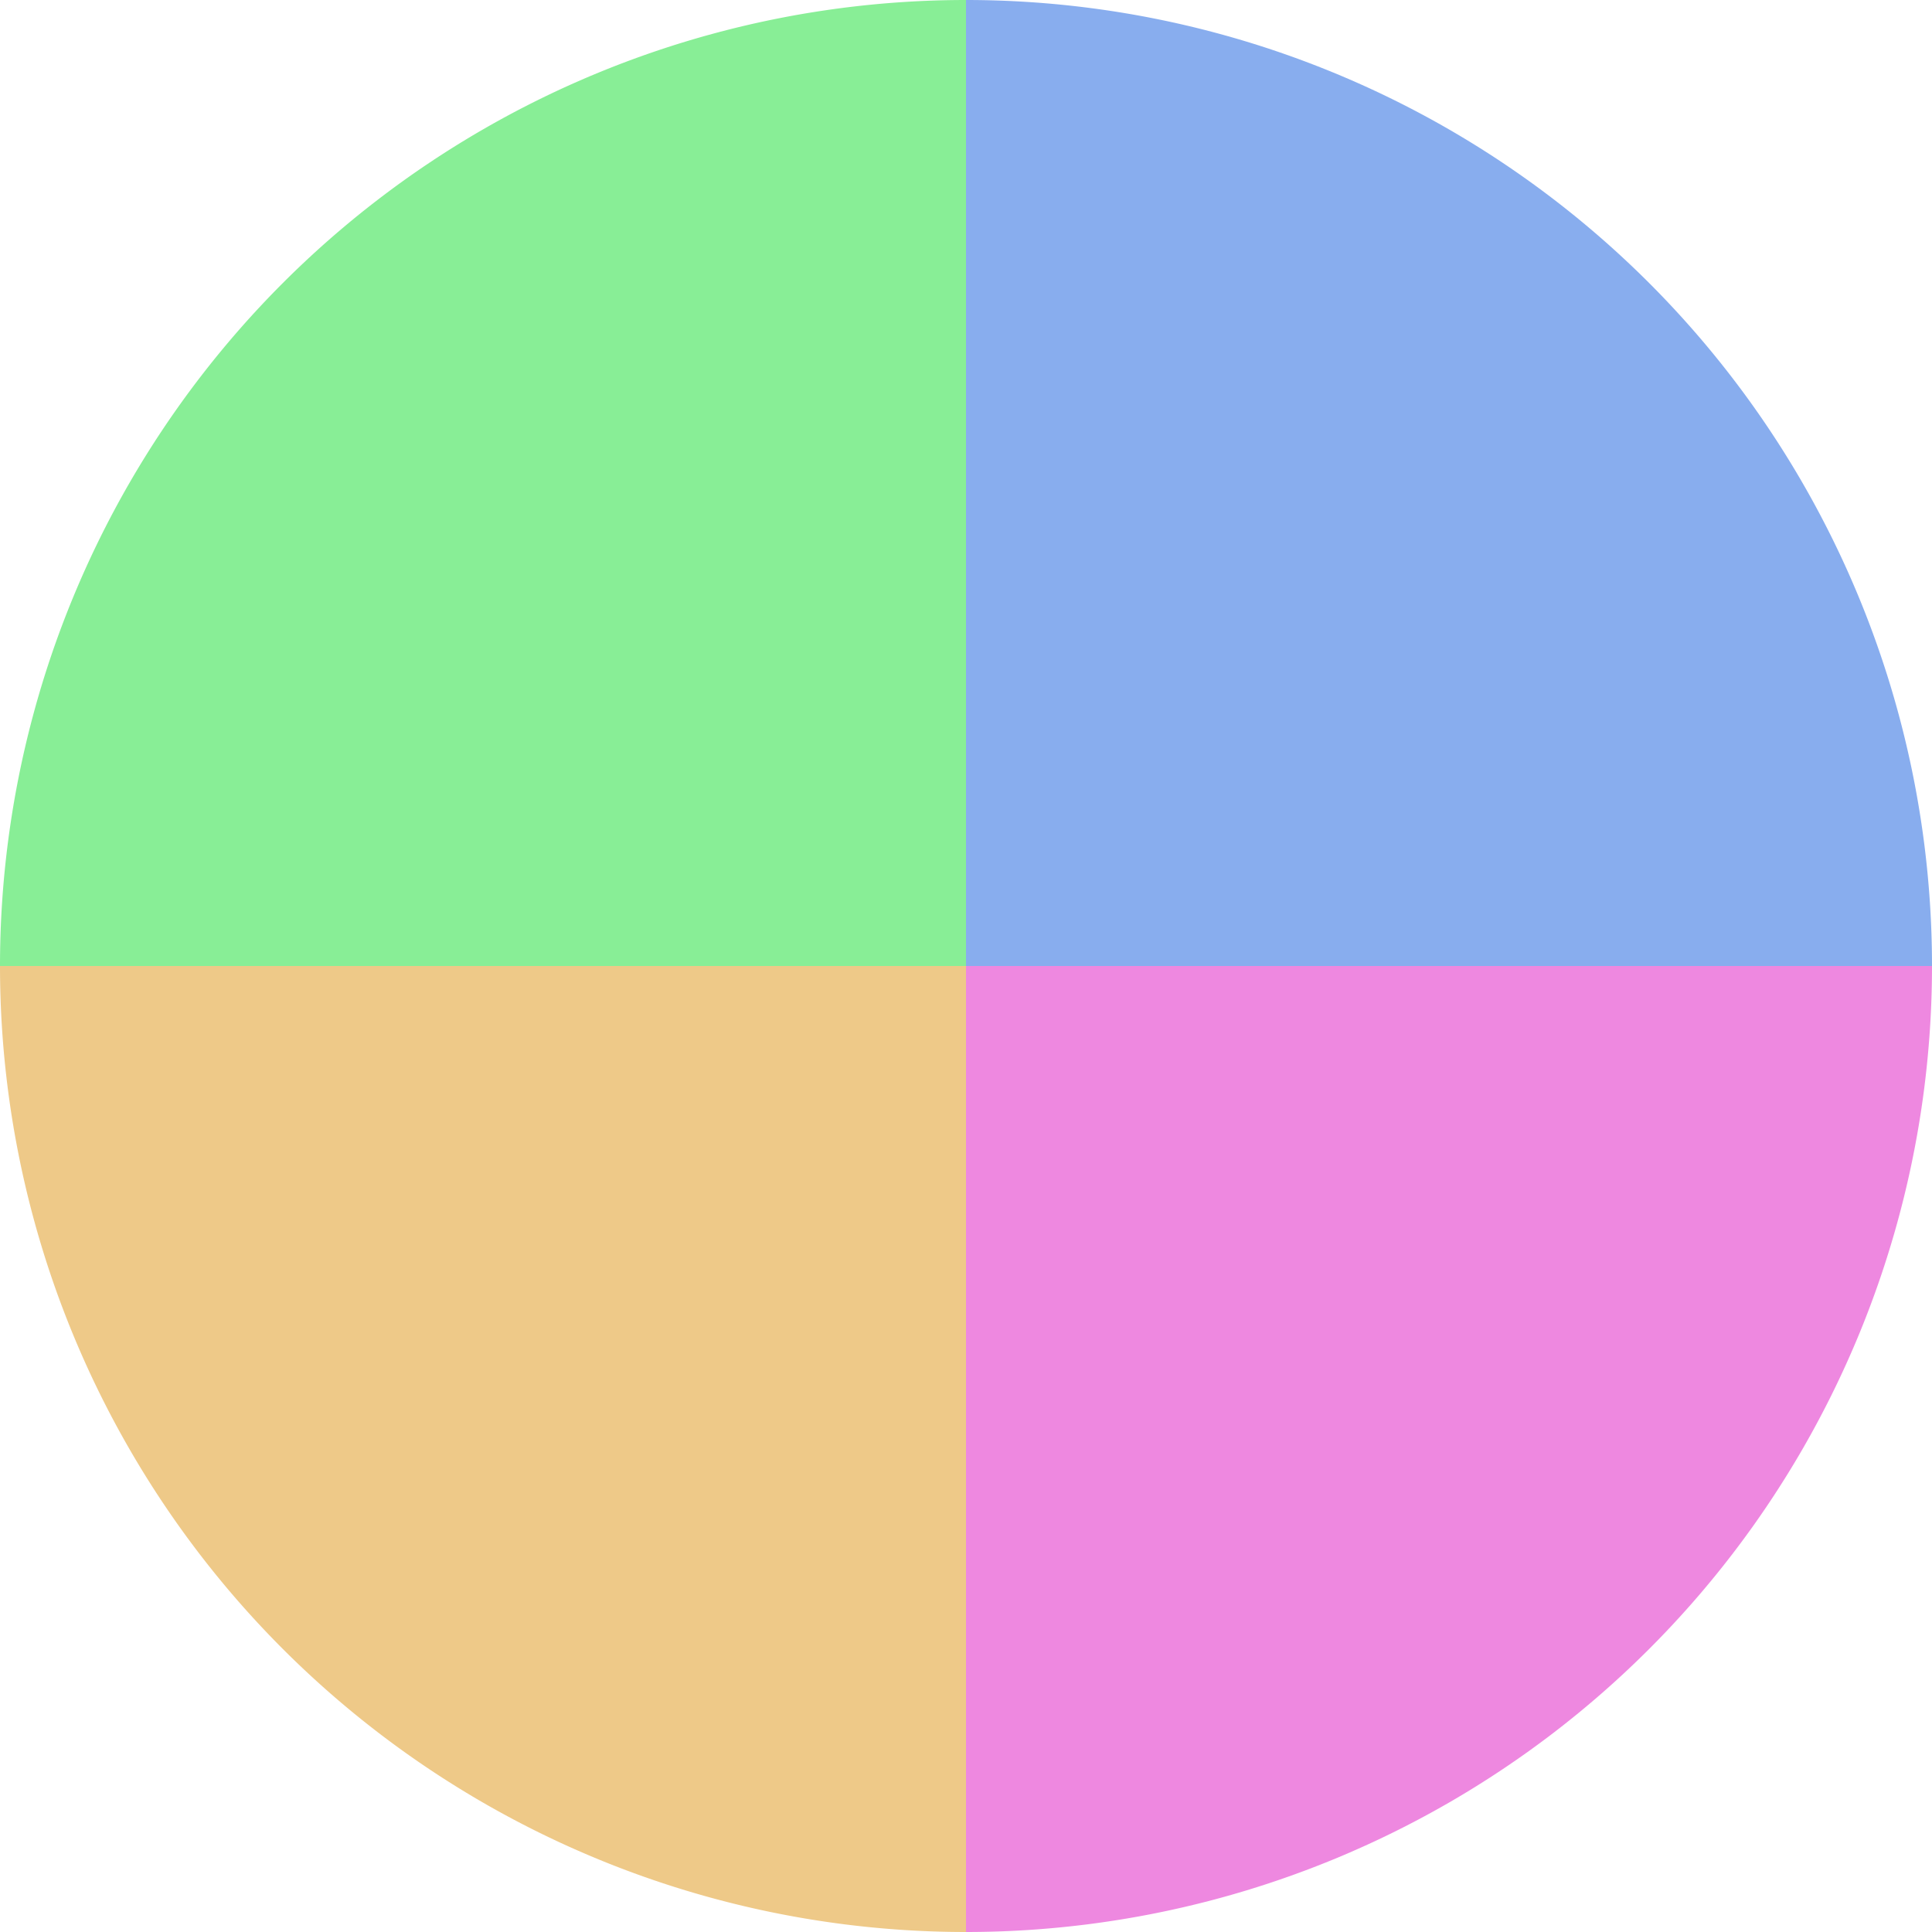 <?xml version="1.0" standalone="no"?>
<svg width="500" height="500" viewBox="-1 -1 2 2" xmlns="http://www.w3.org/2000/svg">
        <path d="M 0 -1 
             A 1,1 0 0,1 1 0             L 0,0
             z" fill="#88adee" />
            <path d="M 1 0 
             A 1,1 0 0,1 0 1             L 0,0
             z" fill="#ee88e0" />
            <path d="M 0 1 
             A 1,1 0 0,1 -1 0             L 0,0
             z" fill="#eec988" />
            <path d="M -1 0 
             A 1,1 0 0,1 -0 -1             L 0,0
             z" fill="#88ee96" />
    </svg>
